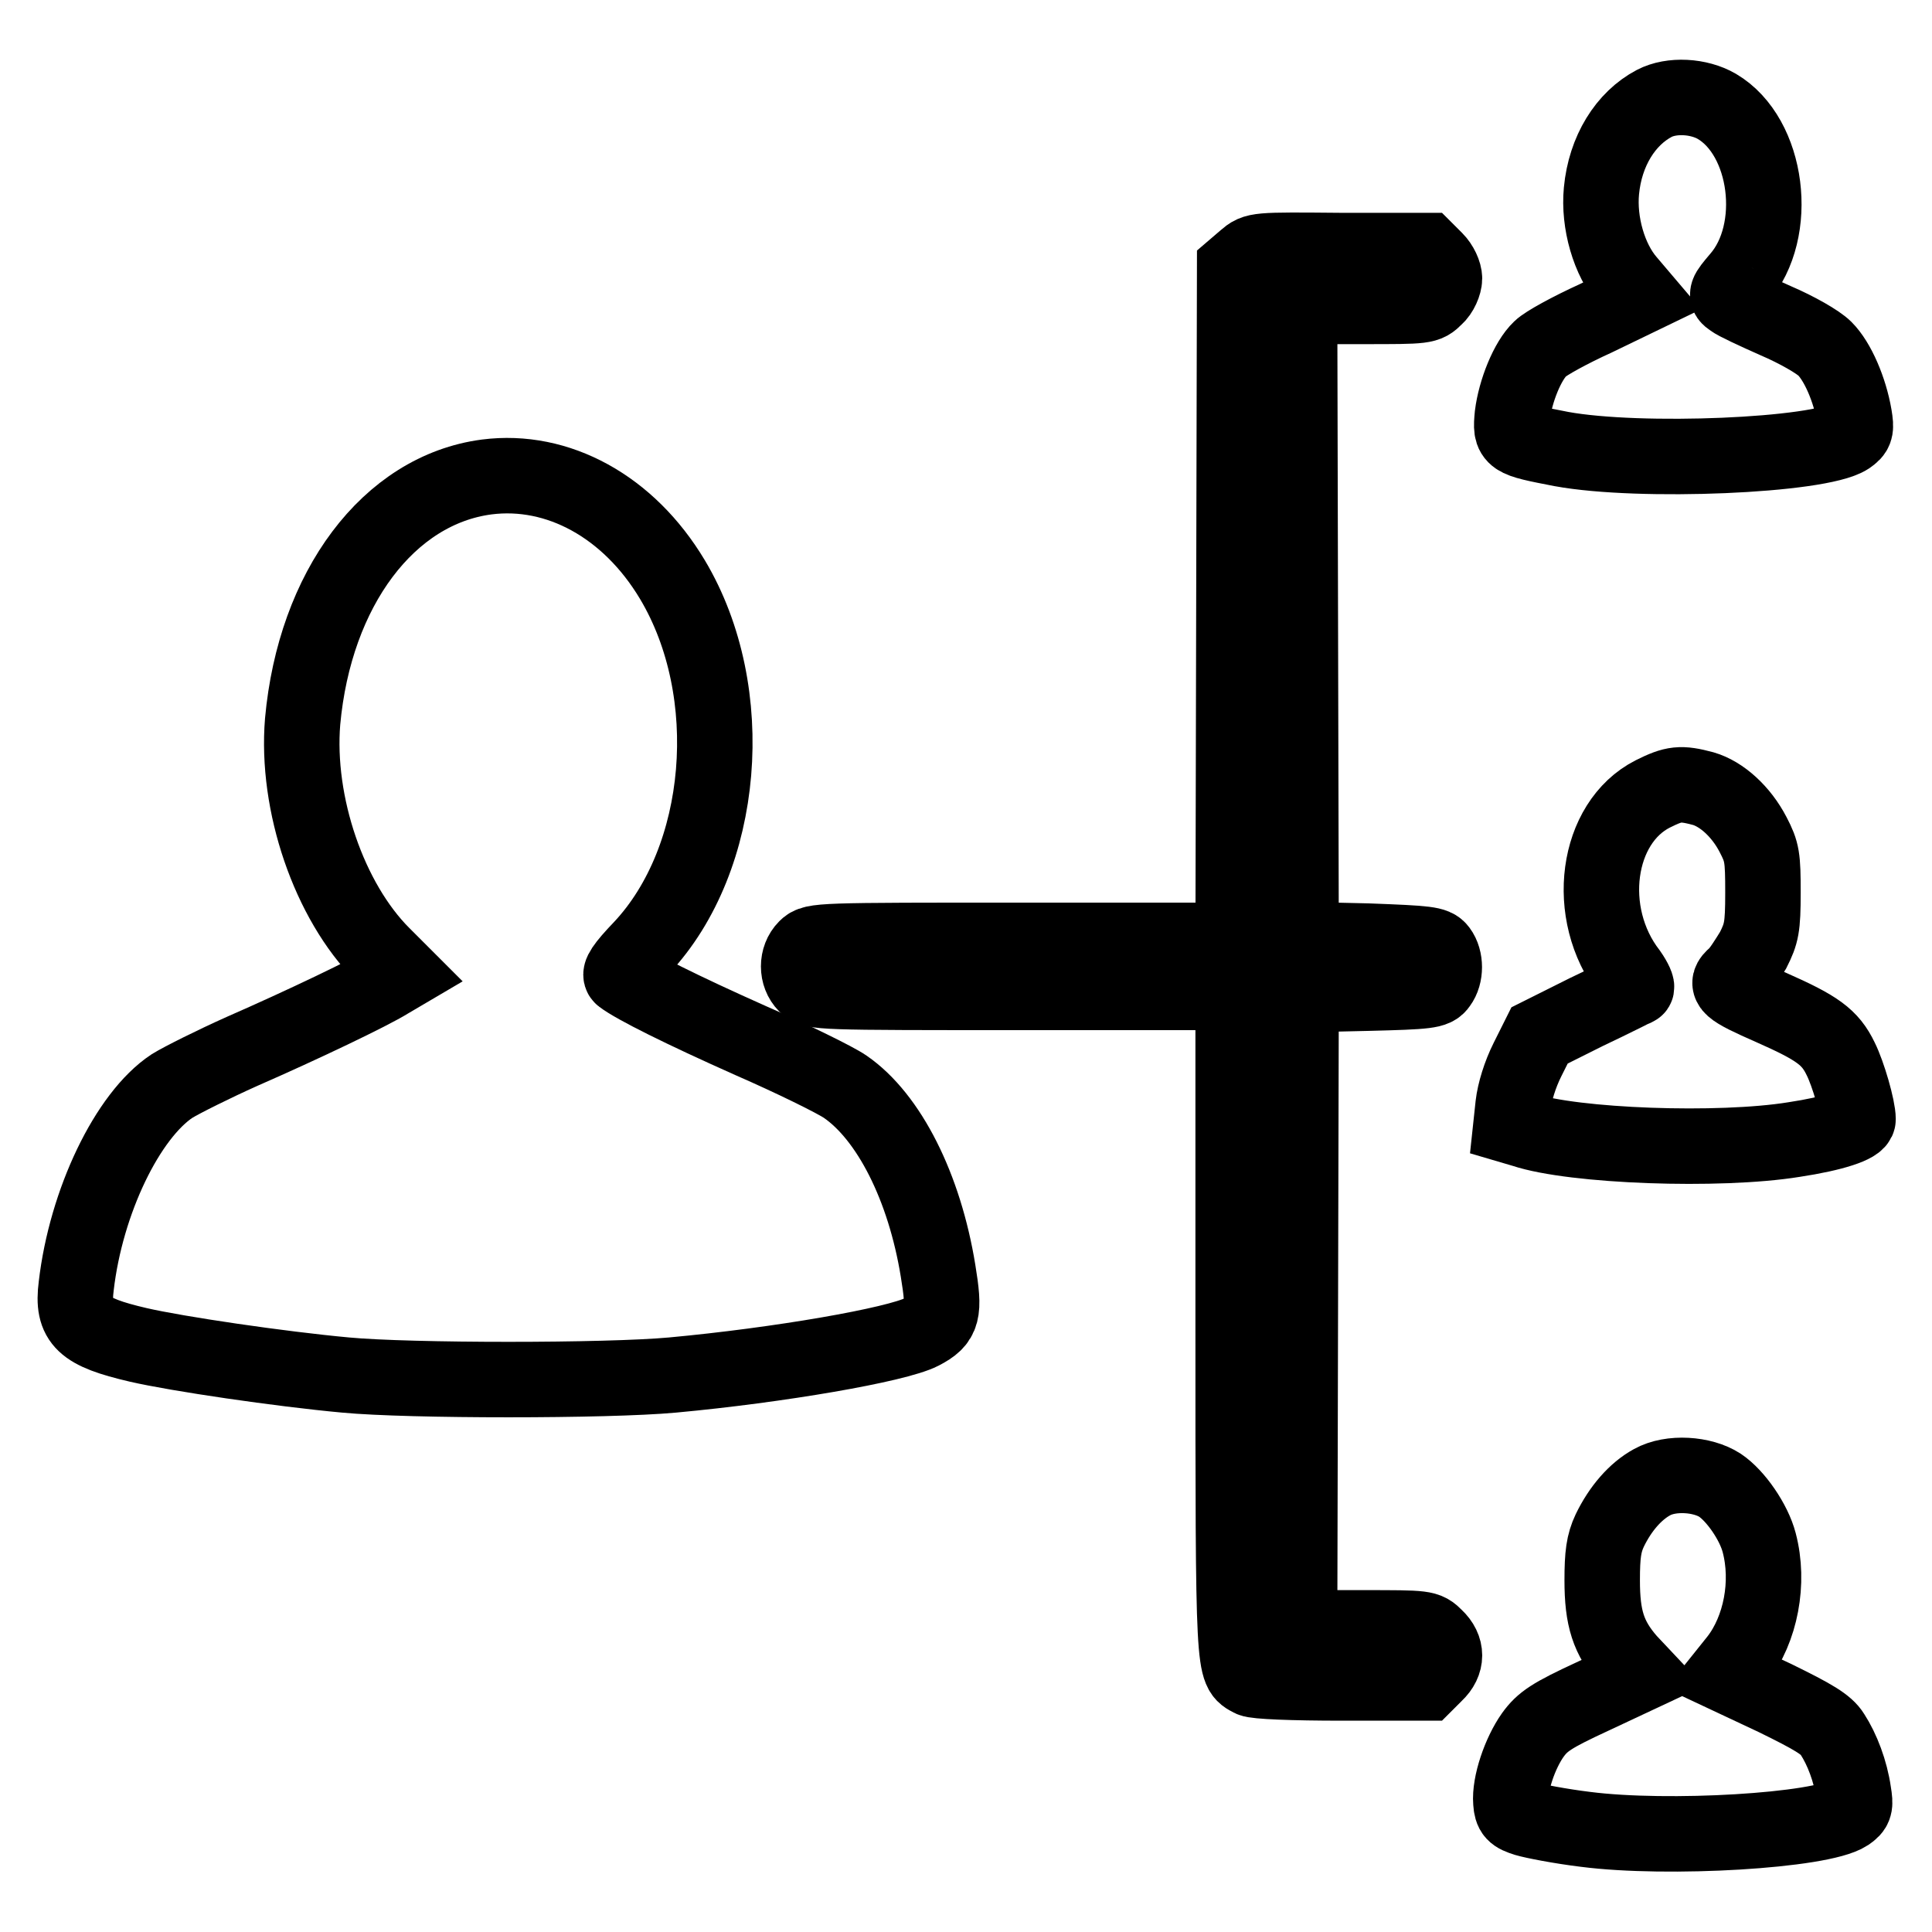 <?xml version="1.0" encoding="utf-8"?>
<!-- Svg Vector Icons : http://www.onlinewebfonts.com/icon -->
<!DOCTYPE svg PUBLIC "-//W3C//DTD SVG 1.1//EN" "http://www.w3.org/Graphics/SVG/1.1/DTD/svg11.dtd">
<svg version="1.1" xmlns="http://www.w3.org/2000/svg" xmlns:xlink="http://www.w3.org/1999/xlink" x="0px" y="0px" viewBox="0 0 256 256" enable-background="new 0 0 256 256" xml:space="preserve">
<g><g><g><path stroke-width="10" fill-opacity="0" stroke="#000000"  d="M219.2,13.7c-3.8,2-6.5,6.3-7,11.6c-0.4,4.2,1,9.1,3.5,12l1.7,2l-6,2.9c-3.3,1.5-6.6,3.3-7.3,4c-1.7,1.6-3.3,5.6-3.7,8.8c-0.3,3.2-0.2,3.2,6.5,4.5c10.4,1.9,34.2,0.9,38-1.6c1-0.7,1.1-1,0.8-2.8c-0.6-3.5-2.2-7.2-3.9-8.9c-0.9-0.9-3.7-2.5-6.5-3.7c-2.7-1.2-5.3-2.4-5.8-2.8c-0.9-0.6-0.8-0.8,0.9-2.8c5.5-6.3,3.9-18.8-2.9-22.8C225.1,12.7,221.5,12.5,219.2,13.7z"/><path stroke-width="10" fill-opacity="0" stroke="#000000"  d="M165,34.3l-1.4,1.2L163.5,80l-0.1,44.6h-27.8c-27.2,0-27.8,0-28.8,1c-1.3,1.3-1.3,3.6,0,4.9c1,1,1.6,1,28.8,1h27.8v43.8c0,47.1,0,45.9,2.4,47.2c0.6,0.3,5.4,0.5,12.1,0.5H189l1.2-1.2c1.6-1.5,1.6-3.4,0-4.9c-1.2-1.2-1.3-1.2-9.6-1.2h-8.4l0.1-42l0.1-41.9l8.8-0.2c8-0.2,8.9-0.3,9.5-1.2c0.9-1.2,0.9-3.3,0-4.5c-0.6-0.8-1.5-0.9-9.5-1.2l-8.8-0.2l-0.1-42l-0.1-41.9h8.4c8.3,0,8.4,0,9.6-1.2c0.7-0.6,1.2-1.8,1.2-2.5c0-0.7-0.5-1.8-1.2-2.5l-1.2-1.2h-11.3C166.4,33.1,166.4,33.1,165,34.3z"/><path stroke-width="10" fill-opacity="0" stroke="#000000"  d="M64.5,63.2c-13,1.7-22.8,14.8-24.4,32.4c-0.9,10.9,3.5,23.8,10.6,30.9l2.5,2.5l-1.7,1c-2.4,1.5-11.4,5.8-19.4,9.3c-3.8,1.7-8,3.8-9.3,4.6c-5.9,3.9-11.4,15.3-12.7,26.5c-0.6,4.7,0.9,6.1,8.2,7.8c5.2,1.2,18.8,3.2,27.5,4c8.5,0.8,34.6,0.8,43.3,0c14.1-1.3,29.7-4,33-5.7c2.9-1.5,3.1-2.6,2.2-8.1c-1.8-11.1-6.5-20.4-12.3-24.4c-1.3-0.9-7-3.7-12.5-6.1c-9.2-4.1-15.4-7.2-17.1-8.5c-0.4-0.3,0.2-1.3,2.6-3.8c11.1-11.8,13-33.9,4.1-48.8C83.3,67.1,73.9,62,64.5,63.2z"/><path stroke-width="10" fill-opacity="0" stroke="#000000"  d="M219,105.2c-7.5,3.8-9.2,15.8-3.1,23.7c0.7,1,1.1,1.9,0.9,2c-0.3,0.1-3.2,1.6-6.6,3.2l-6.2,3.1l-1.6,3.2c-1,2-1.7,4.3-1.9,6l-0.3,2.8l1.7,0.5c6.6,2.2,25.9,2.9,35.8,1.3c5.3-0.8,8.5-1.9,8.5-2.7c0-1.5-1.3-6-2.3-8c-1.4-2.9-3.1-4.1-9.2-6.8c-5.7-2.5-6.2-3-4.8-4.2c0.6-0.5,1.6-2.1,2.4-3.4c1.1-2.2,1.3-3,1.3-7.6c0-4.7-0.1-5.4-1.3-7.7c-1.6-3.1-4.2-5.4-6.6-6.1C222.7,103.7,221.8,103.8,219,105.2z"/><path stroke-width="10" fill-opacity="0" stroke="#000000"  d="M218.9,196.4c-2.2,1.2-4.2,3.5-5.6,6.4c-0.8,1.7-1,3.2-1,6.6c0,5,0.8,7.6,3.5,10.7l1.6,1.7l-6.4,3c-5.4,2.5-6.6,3.3-7.9,5.1c-1.7,2.4-3.1,6.5-2.9,8.9c0.1,1.4,0.4,1.7,2,2.2c1,0.3,4.6,1,7.9,1.4c10.9,1.4,31.2,0.2,34.7-2.1c1-0.7,1.1-1,0.8-2.8c-0.4-2.8-1.5-5.7-2.8-7.7c-0.8-1.3-2.5-2.3-7.6-4.8l-6.6-3.1l1.6-2c3.1-4,4.3-10.2,2.9-15.5c-0.7-2.7-3.1-6.2-5.2-7.6C225.6,195.3,221.4,195,218.9,196.4z"/></g></g></g>
</svg>